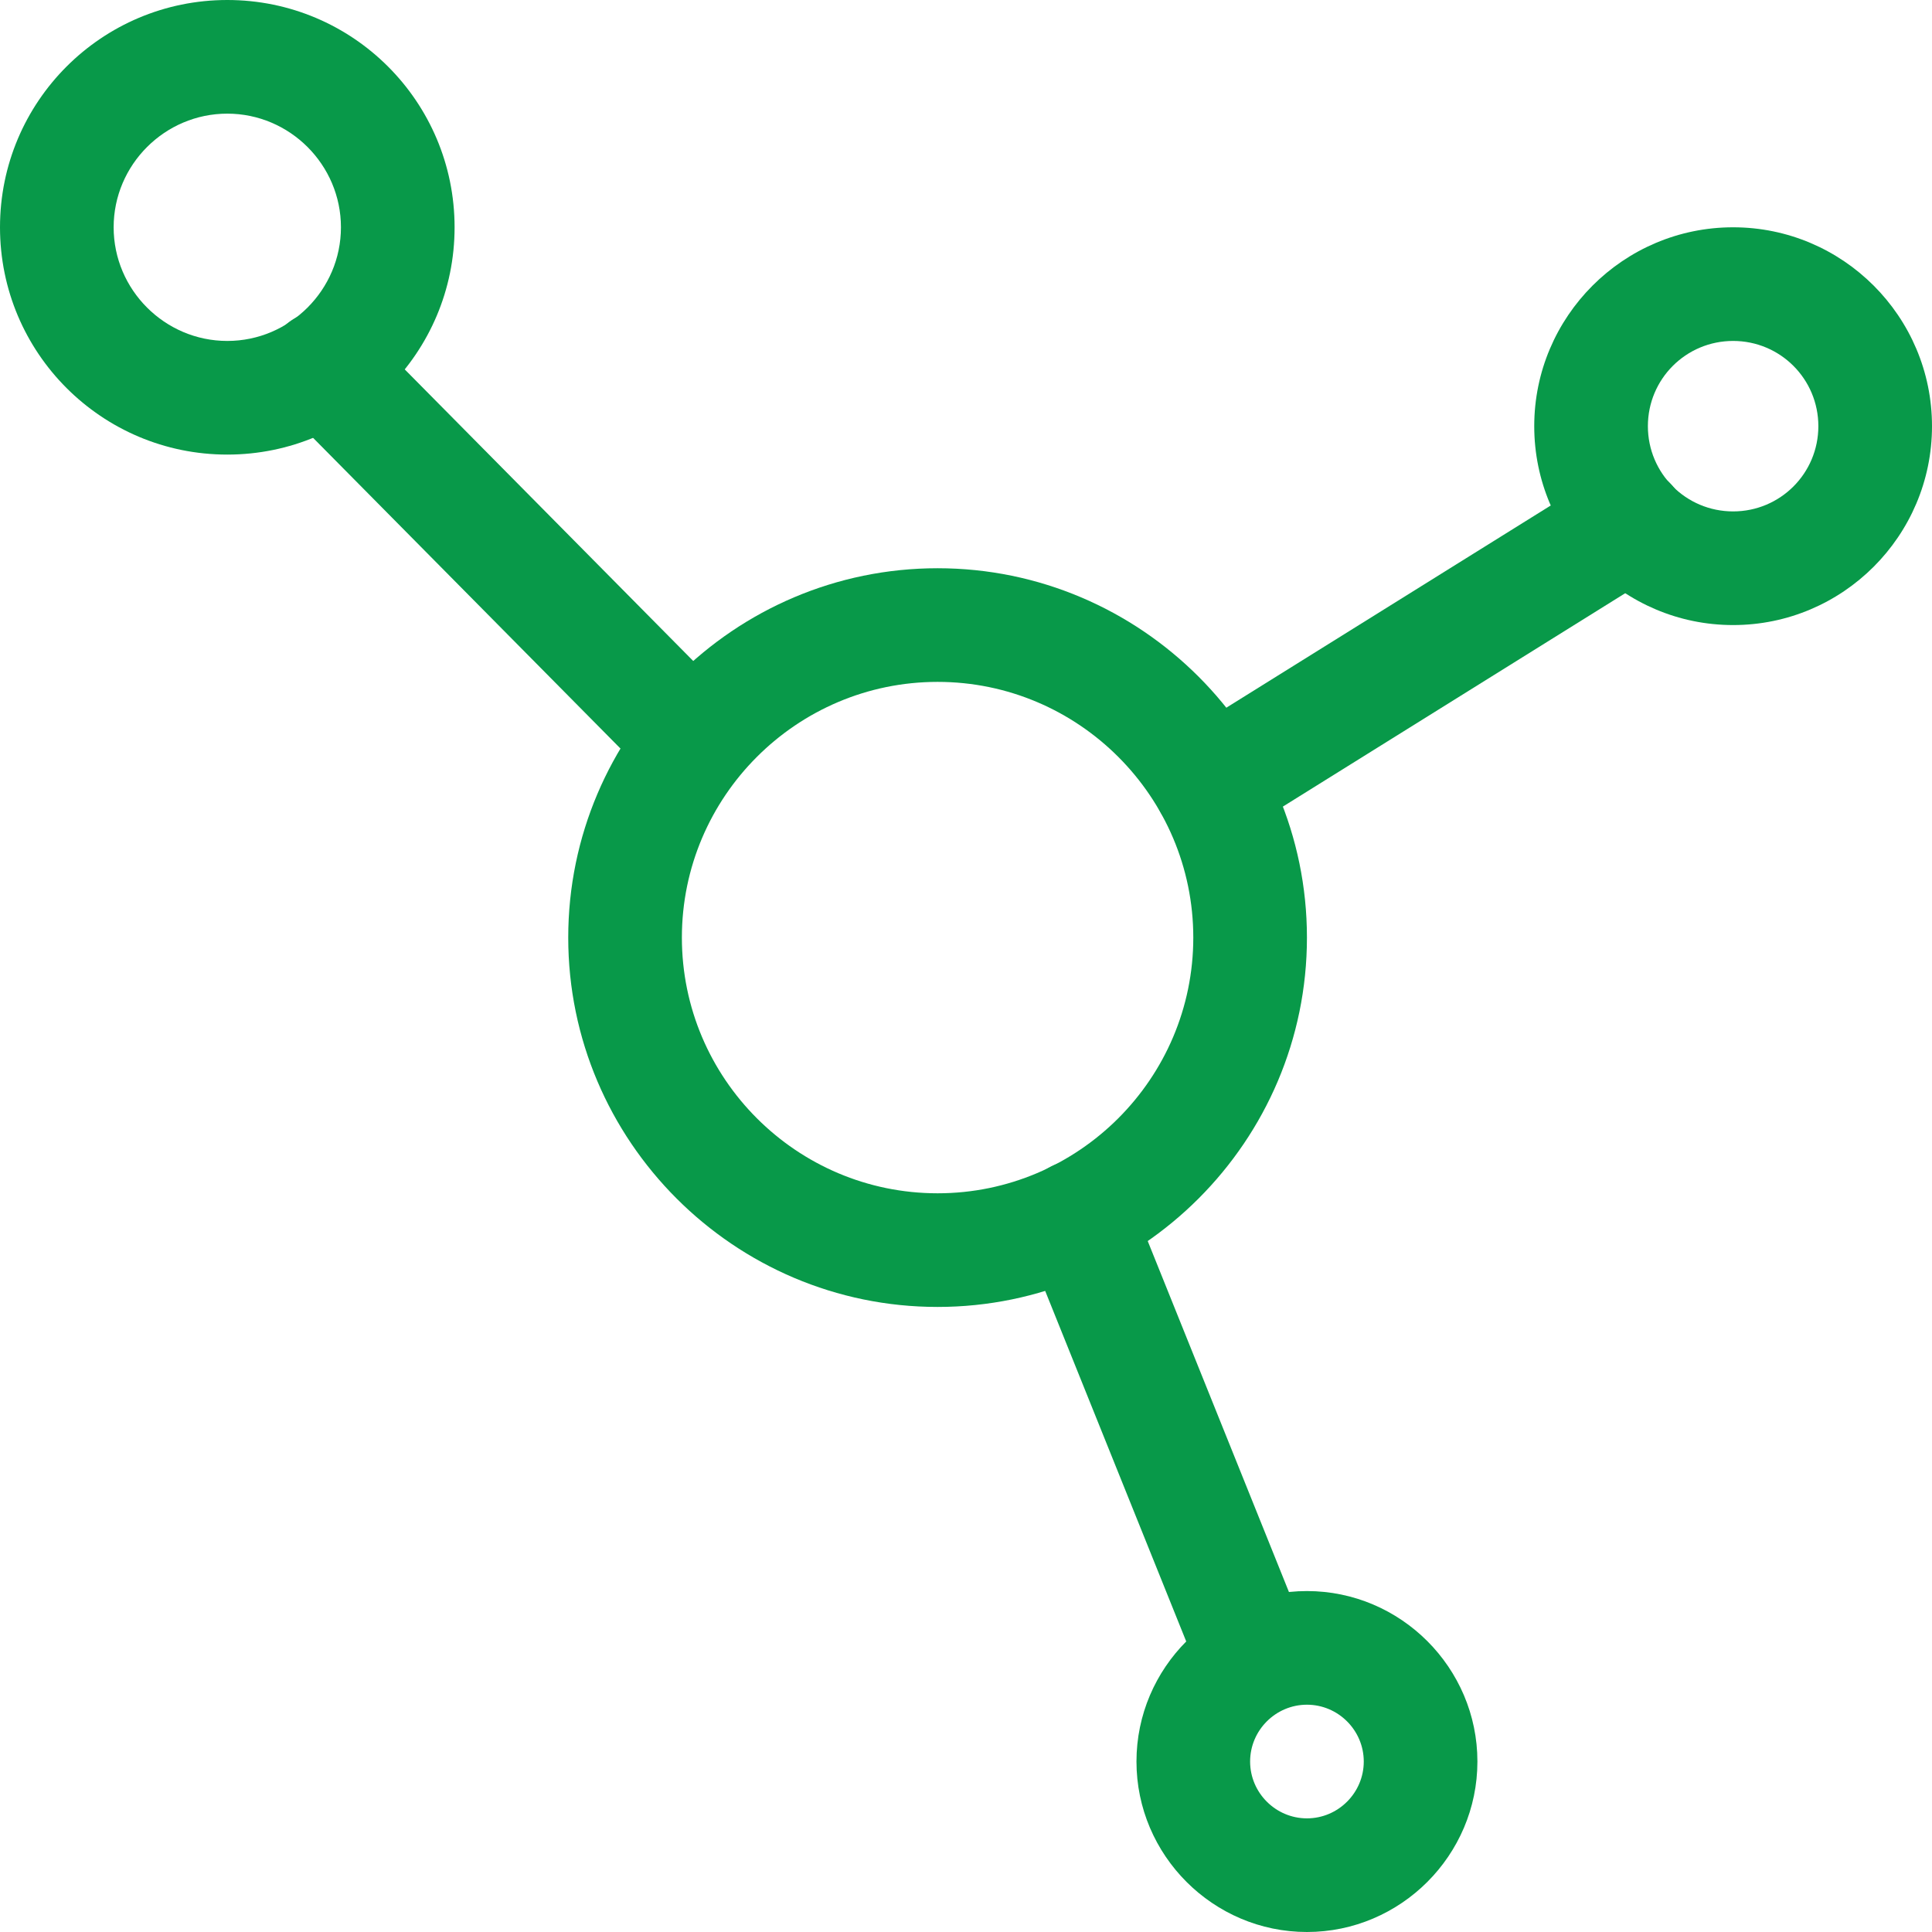 <?xml version="1.0" encoding="UTF-8"?>
<svg id="Layer_2" data-name="Layer 2" xmlns="http://www.w3.org/2000/svg" viewBox="0 0 34 34">
  <defs>
    <style>
      .cls-1 {
        fill: #089949;
      }
    </style>
  </defs>
  <g id="Layer_1-2" data-name="Layer 1">
    <g>
      <path class="cls-1" d="M30.5,11c-1.93,0-3.5-1.57-3.5-3.5s1.57-3.5,3.5-3.5,3.5,1.57,3.5,3.5-1.57,3.5-3.5,3.5ZM30.5,6c-.83,0-1.5.67-1.5,1.5s.67,1.5,1.5,1.5,1.5-.67,1.5-1.5-.67-1.5-1.5-1.5Z"/>
      <path class="cls-1" d="M23,34c-1.65,0-3-1.35-3-3s1.35-3,3-3,3,1.35,3,3-1.35,3-3,3ZM23,30c-.55,0-1,.45-1,1s.45,1,1,1,1-.45,1-1-.45-1-1-1Z"/>
      <path class="cls-1" d="M4,8C1.79,8,0,6.21,0,4S1.79,0,4,0s4,1.79,4,4-1.79,4-4,4ZM4,2c-1.1,0-2,.9-2,2s.9,2,2,2,2-.9,2-2-.9-2-2-2Z"/>
      <path class="cls-1" d="M16.5,23c-3.58,0-6.5-2.92-6.5-6.5s2.92-6.5,6.5-6.5,6.5,2.92,6.5,6.5-2.92,6.5-6.5,6.5ZM16.5,12c-2.48,0-4.5,2.02-4.5,4.5s2.02,4.5,4.5,4.5,4.5-2.02,4.5-4.5-2.02-4.5-4.5-4.5Z"/>
      <path class="cls-1" d="M22,30c-.4,0-.77-.24-.93-.63l-3.05-7.58c-.21-.51.04-1.09.56-1.3.51-.21,1.09.04,1.3.56l3.05,7.58c.21.51-.04,1.09-.56,1.3-.12.05-.25.07-.37.07Z"/>
      <path class="cls-1" d="M21.3,14.81c-.33,0-.66-.17-.85-.47-.29-.47-.15-1.09.32-1.38l7.38-4.6c.47-.29,1.09-.15,1.38.32.29.47.15,1.09-.32,1.38l-7.38,4.6c-.16.1-.35.15-.53.15Z"/>
      <path class="cls-1" d="M12.21,14.06c-.26,0-.52-.1-.71-.3l-6.52-6.59c-.39-.39-.39-1.03,0-1.41.39-.39,1.03-.39,1.41,0l6.52,6.59c.39.39.39,1.03,0,1.41-.19.19-.45.29-.7.29Z"/>
    </g>
  </g>
</svg>